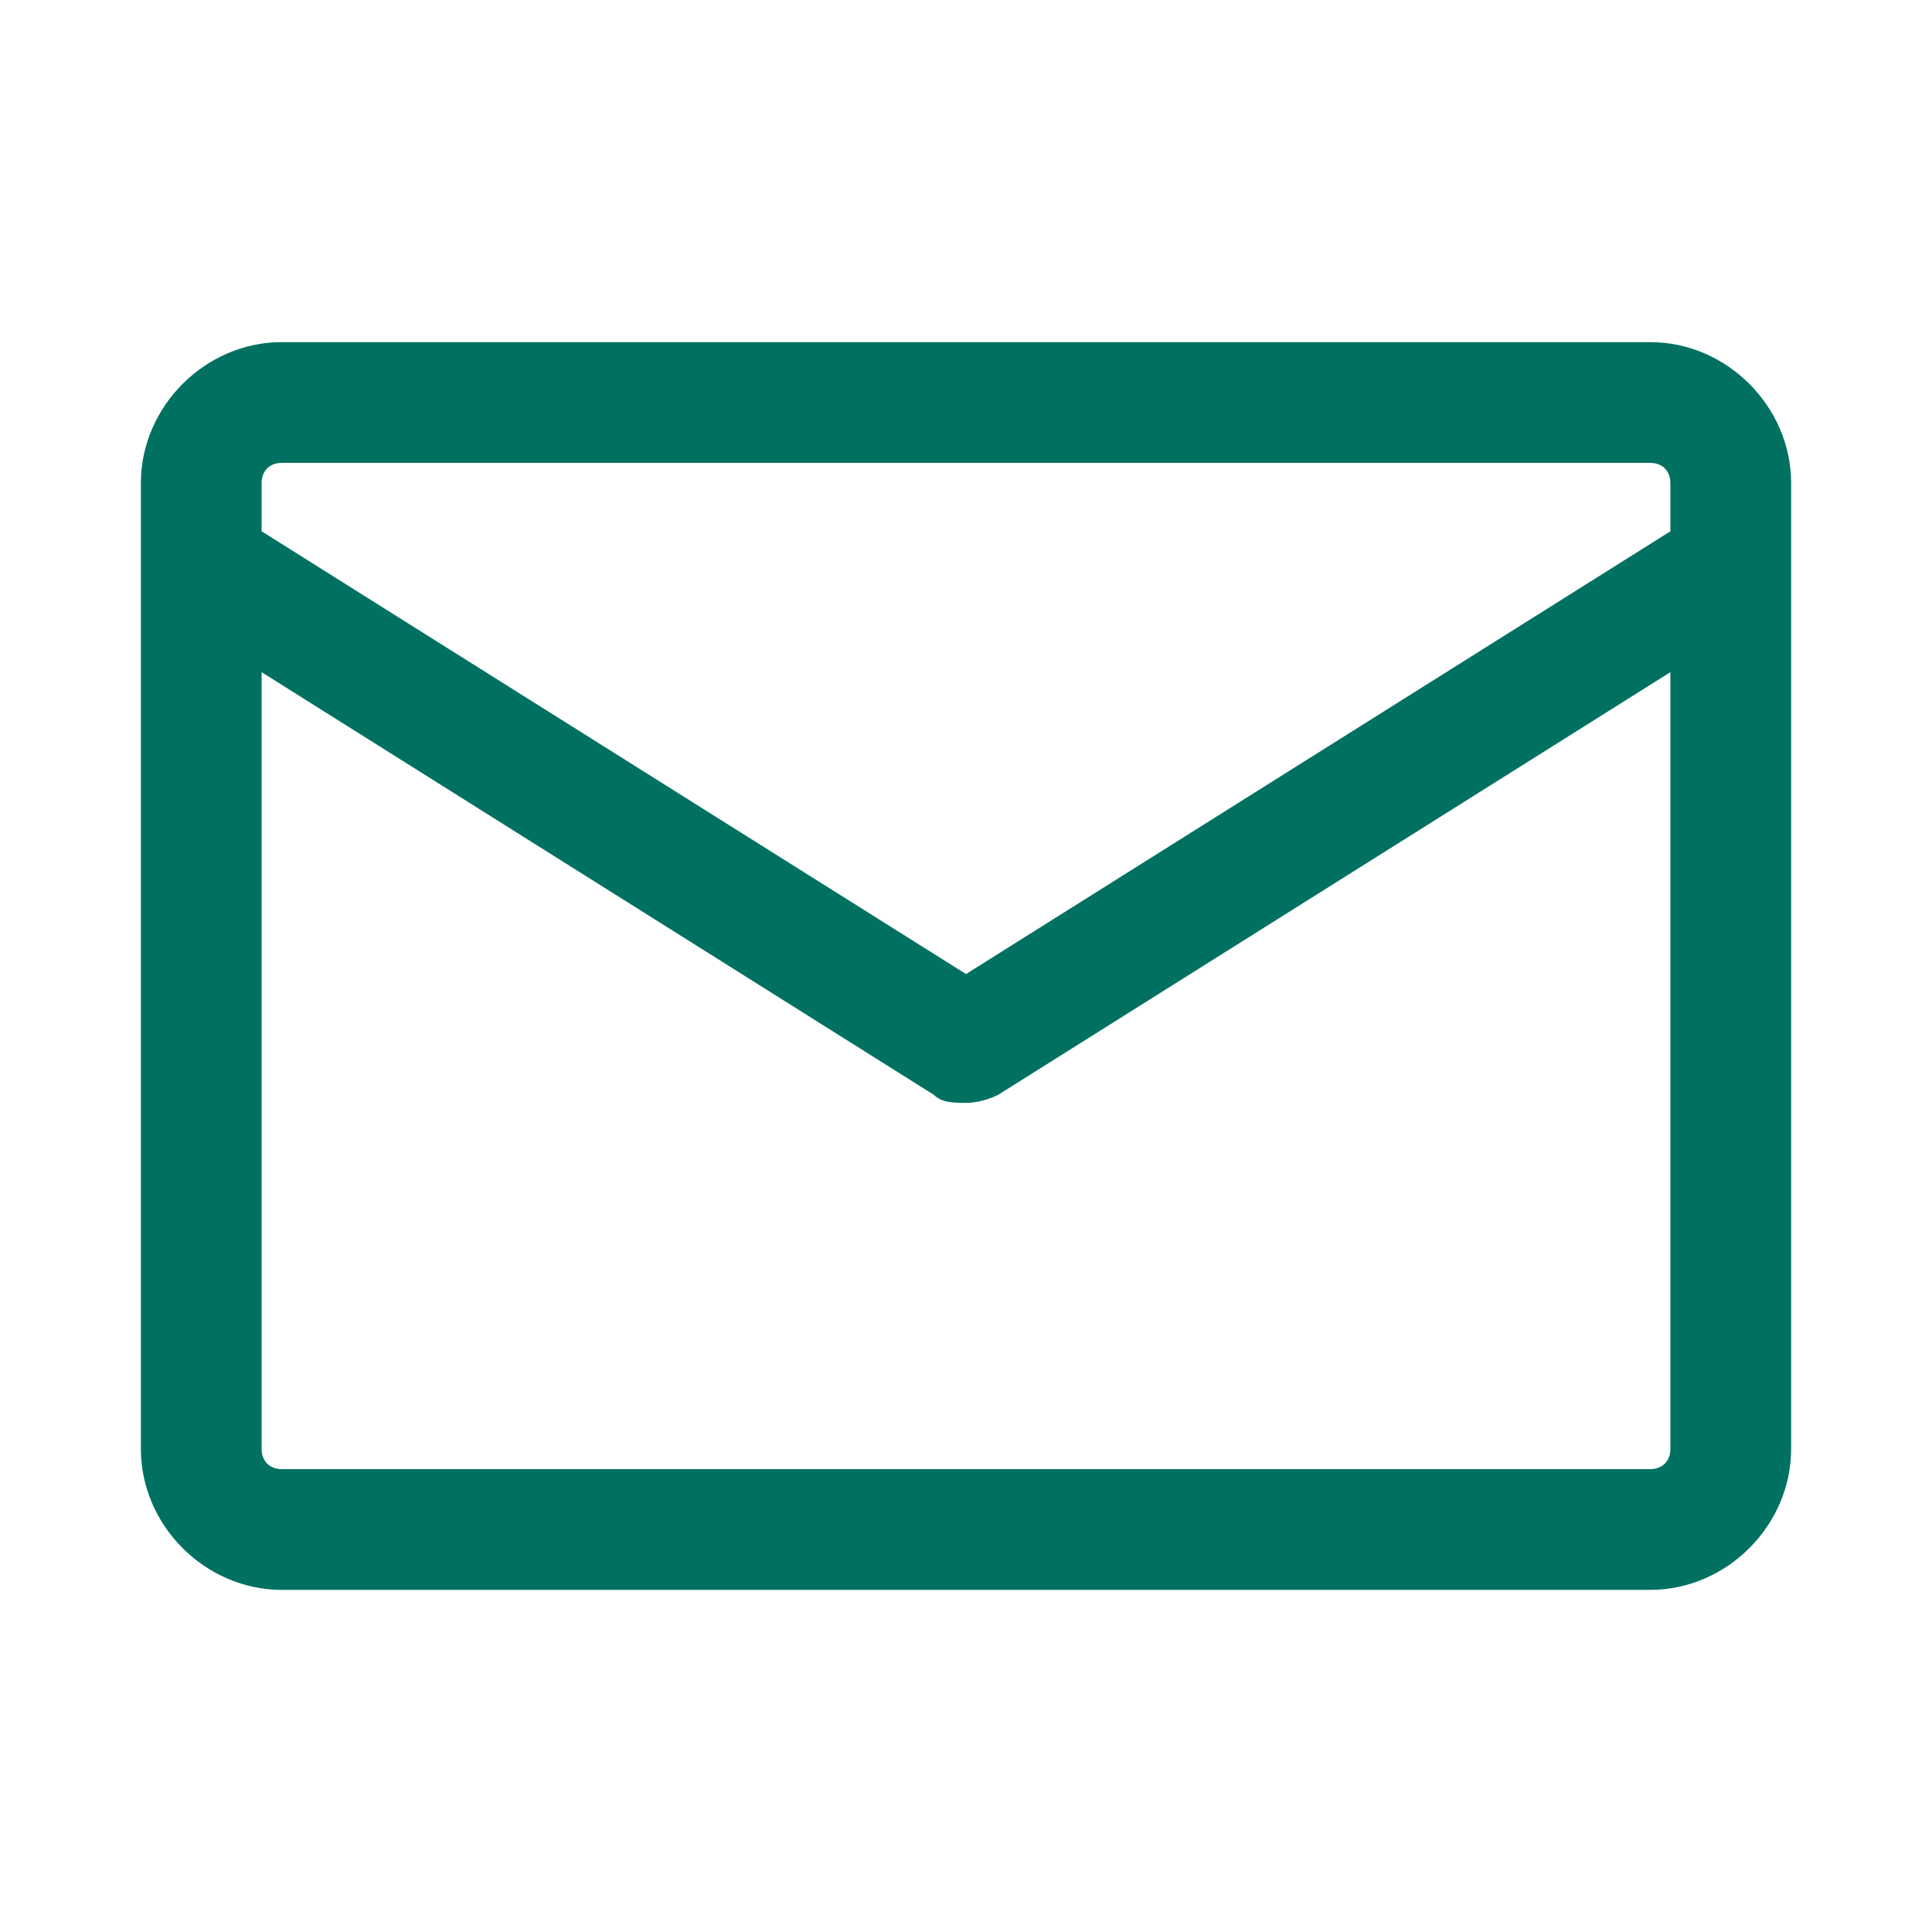 <?xml version="1.0" encoding="UTF-8"?>
<svg width="24px" height="24px" viewBox="0 0 24 24" version="1.1" xmlns="http://www.w3.org/2000/svg" xmlns:xlink="http://www.w3.org/1999/xlink">
    <title>Icon/24x24/green/icon_email</title>
    <g id="Icon/24x24/green/icon_email" stroke="none" stroke-width="1" fill="none" fill-rule="evenodd">
        <g id="email" fill-rule="nonzero">
            <rect id="Rectangle" fill="#000000" opacity="0" x="0" y="0" width="24" height="24"></rect>
            <path d="M20.5,4.25 L3.5,4.25 C2.55,4.25 1.75,5.05 1.75,6 L1.75,18 C1.75,18.95 2.55,19.75 3.5,19.75 L20.5,19.75 C21.45,19.75 22.25,18.95 22.25,18 L22.25,6 C22.25,5.05 21.45,4.25 20.5,4.25 Z M3.5,5.75 L20.5,5.75 C20.65,5.75 20.75,5.85 20.75,6 L20.75,6.6 L12,12.1 L3.25,6.6 L3.25,6 C3.25,5.85 3.35,5.75 3.5,5.75 Z M20.5,18.25 L3.5,18.25 C3.35,18.25 3.25,18.15 3.25,18 L3.25,8.35 L11.6,13.6 C11.7,13.7 11.85,13.7 12,13.7 C12.15,13.7 12.3,13.65 12.4,13.6 L20.75,8.35 L20.75,18 C20.75,18.15 20.65,18.25 20.5,18.25 L20.5,18.25 Z" id="Shape" fill="#007161"></path>
        </g>
    </g>
</svg>